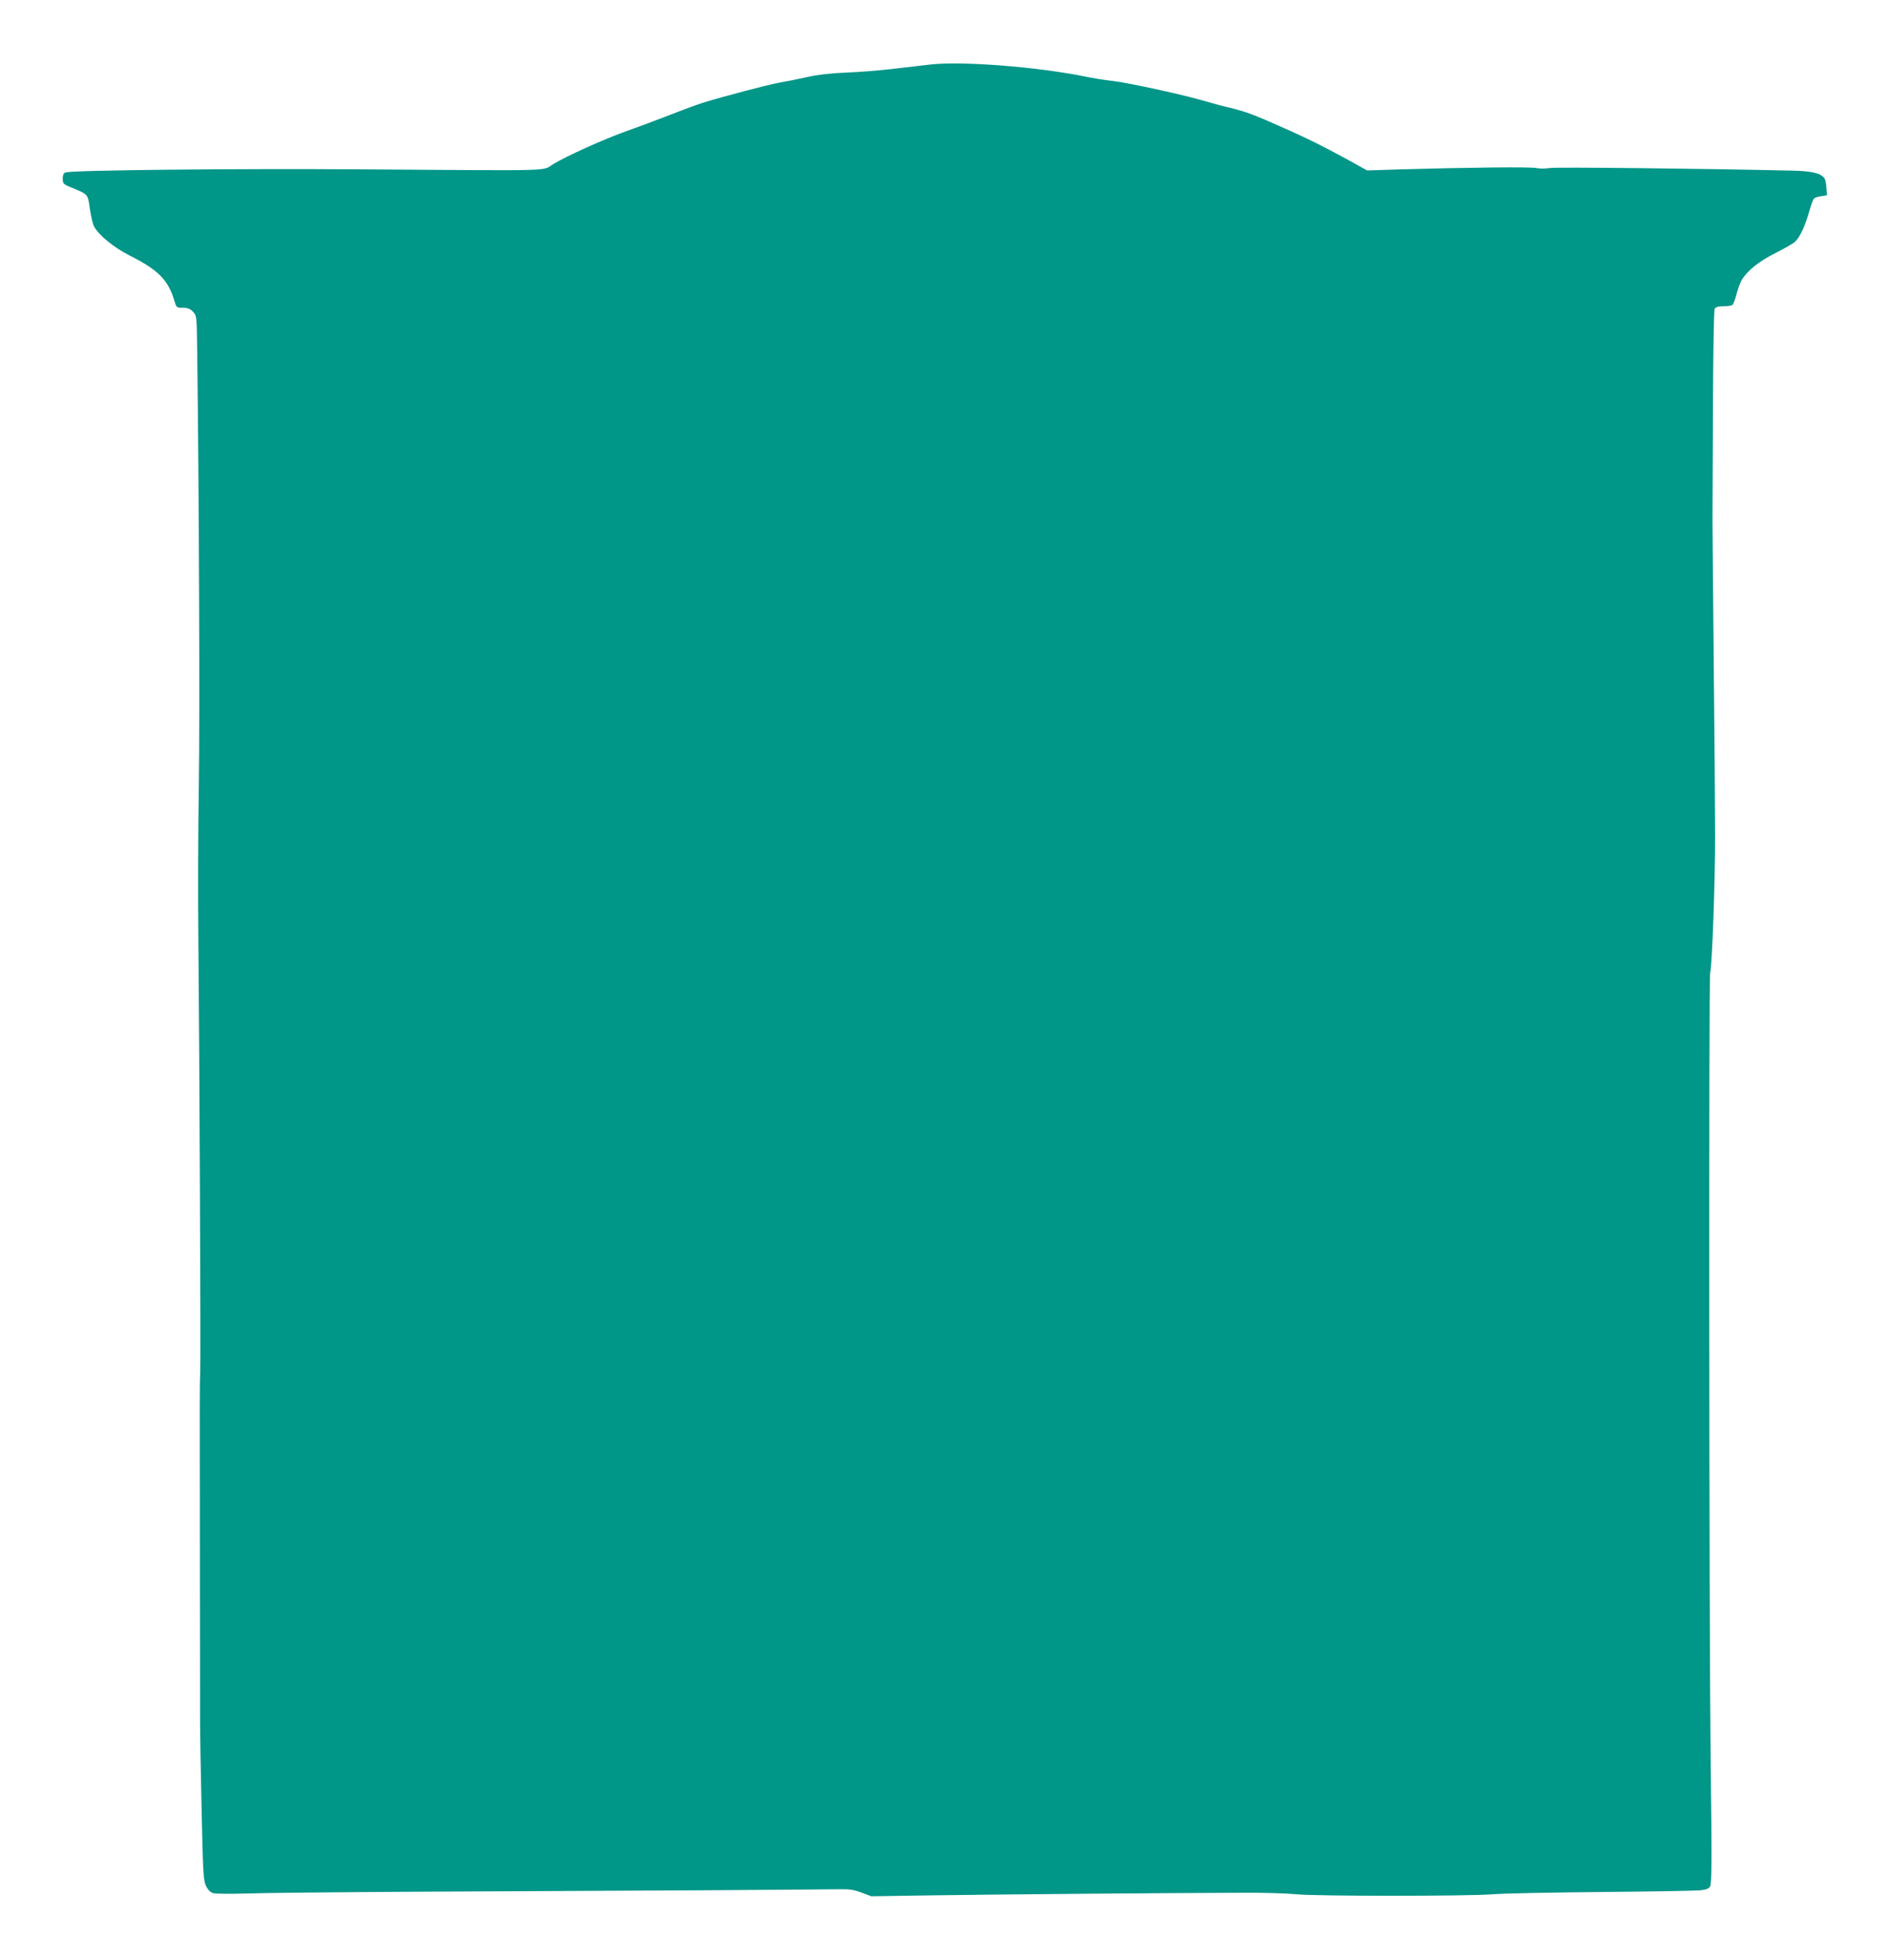<?xml version="1.0" standalone="no"?>
<!DOCTYPE svg PUBLIC "-//W3C//DTD SVG 20010904//EN"
 "http://www.w3.org/TR/2001/REC-SVG-20010904/DTD/svg10.dtd">
<svg version="1.0" xmlns="http://www.w3.org/2000/svg"
 width="1234pt" height="1280pt" viewBox="0 0 1234 1280"
 preserveAspectRatio="xMidYMid meet">
<g transform="translate(0,1280) scale(0.1,-0.1)"
fill="#009688" stroke="none">
<path d="M6080 12379 c-41 -5 -149 -17 -240 -28 -91 -11 -231 -22 -311 -25
-103 -4 -181 -13 -260 -30 -63 -14 -143 -30 -179 -36 -62 -10 -369 -91 -495
-130 -33 -10 -134 -47 -225 -83 -91 -35 -219 -83 -285 -106 -142 -51 -380
-158 -470 -212 -77 -47 48 -44 -1225 -35 -876 6 -1912 -5 -1962 -20 -13 -4
-18 -16 -18 -40 0 -32 4 -37 48 -55 121 -50 115 -44 129 -142 7 -48 19 -100
27 -115 29 -56 130 -139 232 -190 190 -96 253 -160 294 -299 13 -42 14 -43 55
-43 32 0 47 -6 66 -26 24 -25 24 -29 27 -242 12 -924 18 -2406 11 -2842 -5
-289 -6 -754 -3 -1035 7 -694 16 -2712 12 -2805 -2 -41 -3 -145 -3 -230 0 -85
1 -569 1 -1075 1 -506 1 -956 1 -1000 0 -44 4 -290 10 -547 9 -423 12 -470 29
-504 13 -26 28 -41 49 -47 17 -4 111 -5 210 -2 99 4 614 9 1145 12 531 3 1345
7 1810 9 465 3 881 6 925 7 64 1 93 -3 143 -22 l64 -24 391 6 c385 6 1570 16
2042 17 132 1 287 -4 345 -10 132 -13 1112 -13 1280 0 69 6 391 12 715 15 325
3 614 8 643 11 38 4 55 11 63 25 12 23 12 165 4 829 -10 810 -13 5113 -3 5139
12 34 33 598 32 906 0 143 -4 656 -9 1140 -5 484 -8 896 -8 915 0 19 1 332 3
695 1 382 6 667 11 678 7 12 22 17 57 17 26 0 52 4 58 8 7 4 19 36 28 71 9 35
25 79 36 96 38 61 116 122 221 174 57 29 114 61 126 73 31 29 67 107 92 198
12 41 25 78 30 83 6 6 27 13 48 16 l38 6 -4 50 c-1 28 -8 56 -14 63 -26 32
-82 45 -212 48 -573 13 -1537 24 -1579 17 -29 -5 -68 -5 -91 0 -38 8 -431 4
-887 -9 l-217 -7 -128 71 c-165 90 -258 136 -418 207 -191 85 -240 104 -345
130 -52 12 -133 34 -180 48 -134 39 -491 117 -588 128 -48 5 -130 18 -182 29
-317 64 -805 102 -1010 79z"/>
</g>
</svg>

